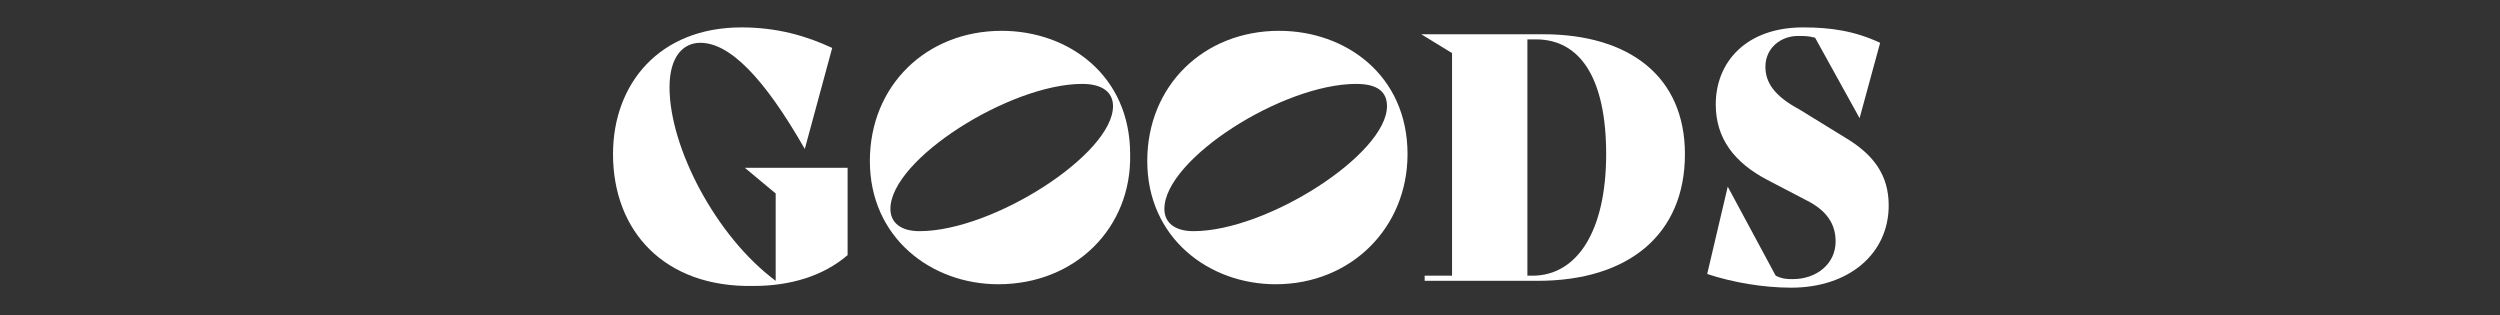 <?xml version="1.0" encoding="utf-8"?>
<!-- Generator: Adobe Illustrator 26.1.0, SVG Export Plug-In . SVG Version: 6.00 Build 0)  -->
<svg version="1.1" id="レイヤー_1" xmlns="http://www.w3.org/2000/svg" xmlns:xlink="http://www.w3.org/1999/xlink" x="0px"
	 y="0px" width="146px" height="18.4px" viewBox="0 0 146 18.4" style="enable-background:new 0 0 146 18.4;" xml:space="preserve">
<rect x="0" y="0" width="146" height="18.4" fill="#333333" stroke="none"/>
<style type="text/css">
	.st0{fill:none;}
	.st1{fill:#FFFFFF;}
</style>
<rect class="st0" width="146" height="18.4"/>
<g>
	<path class="st1" d="M35.8,9c0-4.1,2.7-7.4,7.5-7.4c2.1,0,3.8,0.5,5.3,1.2L47,8.7l0,0c-2.4-4.2-4.4-6.2-6.1-6.2
		c-1,0-1.8,0.8-1.8,2.6c0,3.5,2.7,8.7,6.2,11.3v-5.1l-1.8-1.5h6v5.1c-1.4,1.2-3.3,1.8-5.5,1.8C38.8,16.8,35.8,13.5,35.8,9z"/>
	<path class="st1" d="M58.3,16.6c-3.9,0-7.5-2.7-7.5-7.2c0-4.4,3.3-7.6,7.7-7.6c3.9,0,7.5,2.6,7.5,7.2
		C66.1,13.3,62.8,16.6,58.3,16.6z M63.2,4.9C59,4.9,52,9.3,52,12.2c0,0.8,0.6,1.3,1.7,1.3C58,13.5,65,9,65,6.2
		C65,5.4,64.4,4.9,63.2,4.9z"/>
	<path class="st1" d="M74.5,16.6c-3.9,0-7.5-2.7-7.5-7.2c0-4.4,3.3-7.6,7.7-7.6c3.9,0,7.5,2.6,7.5,7.2
		C82.2,13.3,78.9,16.6,74.5,16.6z M79.2,4.9c-4.3,0-11.2,4.4-11.2,7.3c0,0.8,0.6,1.3,1.7,1.3c4.3,0,11.3-4.5,11.3-7.3
		C81,5.4,80.5,4.9,79.2,4.9z"/>
	<path class="st1" d="M98.4,9c0,4.7-3.3,7.4-8.6,7.4h-6.6v-0.3h1.6v-13L83,2h7.1C95.2,2,98.4,4.5,98.4,9z M93.8,9
		c0-4.4-1.5-6.7-4.1-6.7h-0.5v13.8h0.3C92.1,16.1,93.8,13.5,93.8,9z"/>
	<path class="st1" d="M99.7,16l1.2-5.1l0,0l2.8,5.2c0.4,0.2,0.7,0.2,1,0.2c1.4,0,2.5-0.9,2.5-2.2c0-1-0.5-1.8-1.7-2.4l-2.3-1.2
		c-1.9-1-3-2.4-3-4.4c0-2.5,1.8-4.5,5.1-4.5c1.6,0,3,0.2,4.5,0.9l-1.2,4.4l0,0L106,2.2c-0.4-0.1-0.6-0.1-1-0.1c-1,0-1.9,0.7-1.9,1.8
		c0,0.9,0.5,1.7,2,2.5l2.6,1.6c1.7,1,2.6,2.2,2.6,4c0,2.8-2.3,4.8-5.7,4.8C103,16.8,101.2,16.5,99.7,16z"/>
</g>
</svg>
